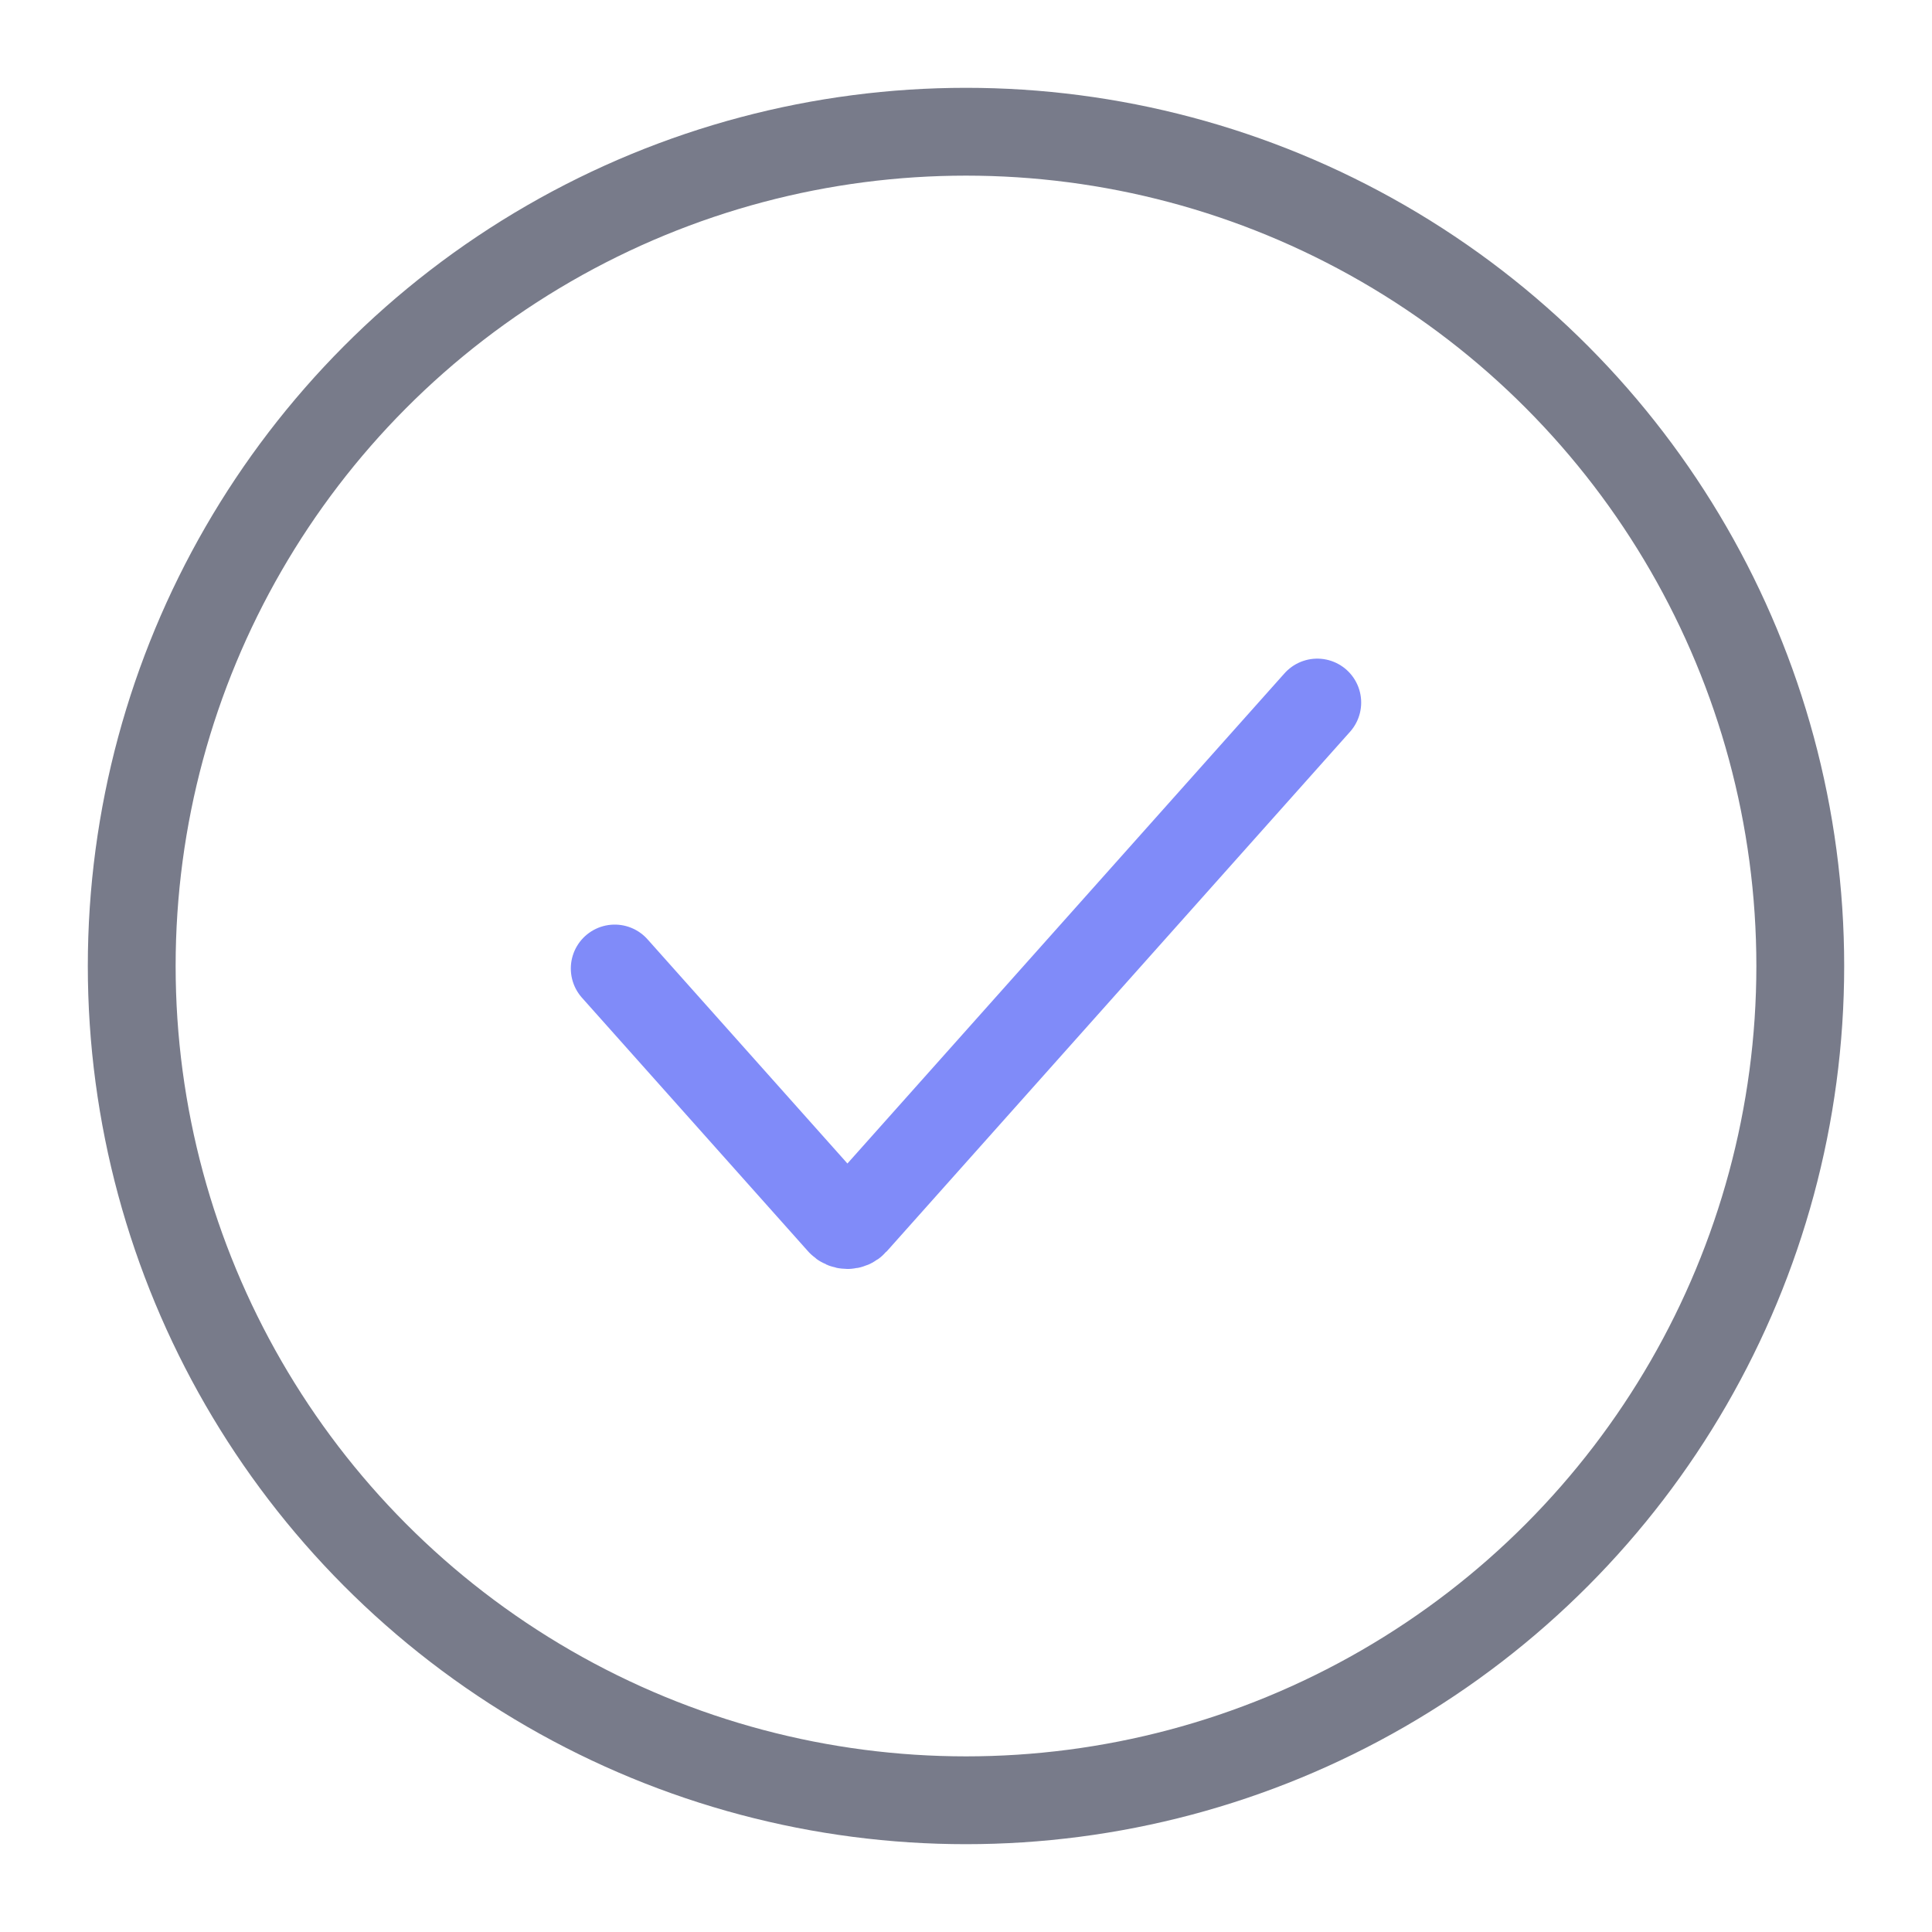 <?xml version="1.0" encoding="UTF-8"?> <svg xmlns="http://www.w3.org/2000/svg" width="44" height="44" viewBox="0 0 44 44" fill="none"><path d="M14 22.057L19.15 27.833C19.23 27.922 19.369 27.922 19.449 27.833L30 16" stroke="#808BF9" stroke-width="2" stroke-linecap="round"></path><circle cx="22" cy="22" r="19" stroke="#787B8A" stroke-width="2"></circle></svg> 